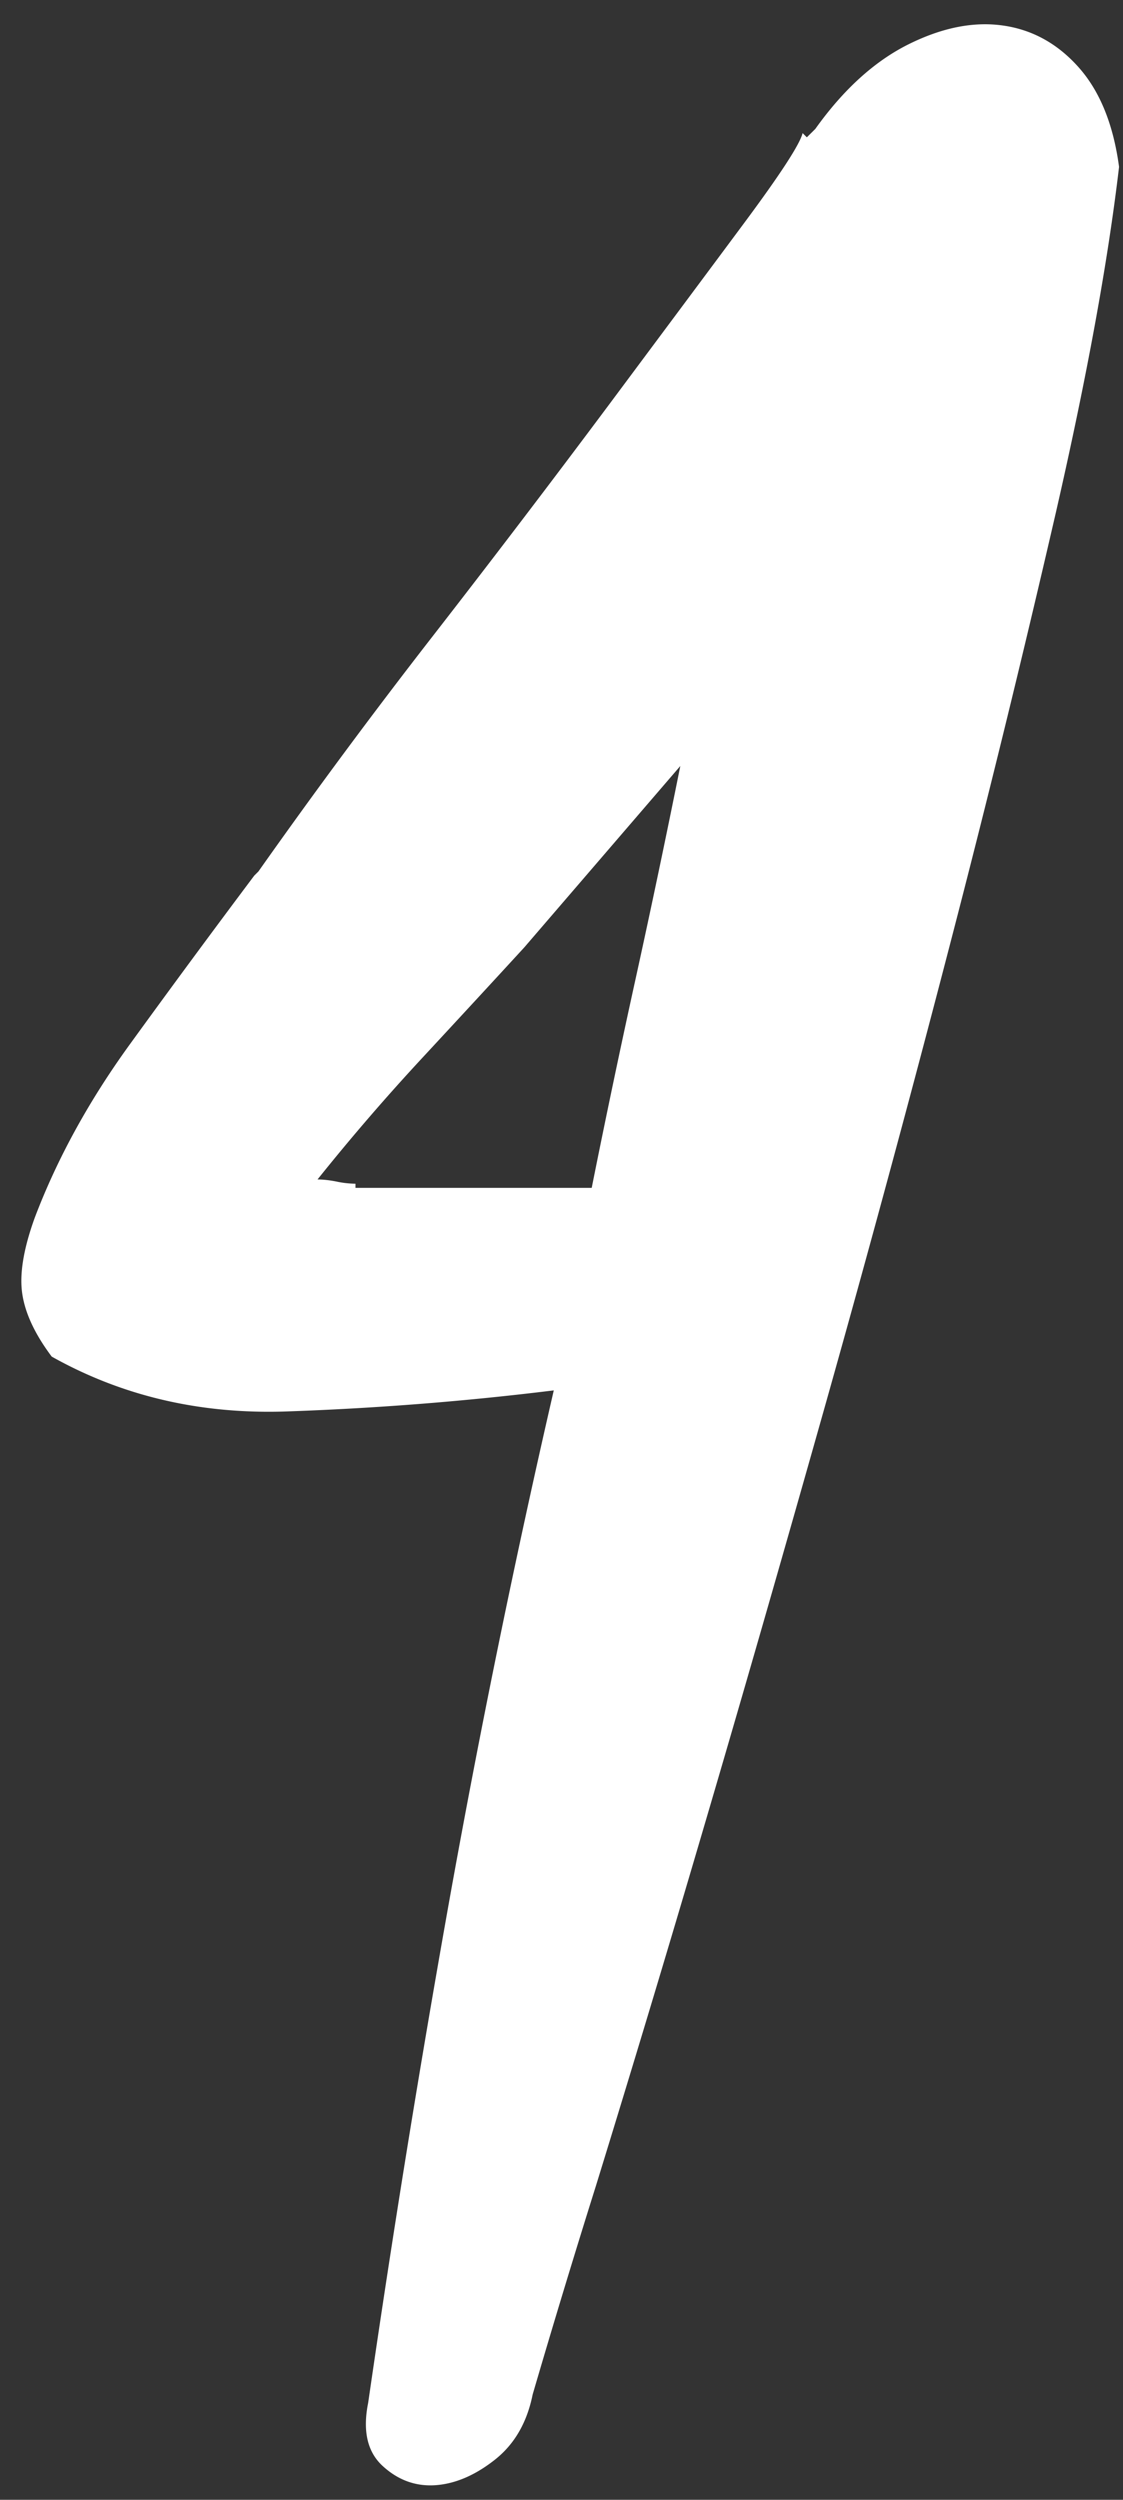 <svg xmlns="http://www.w3.org/2000/svg" width="31" height="69" fill="none"><rect width="100%" height="100%" fill="#333333" stroke="none"/><path fill="#fff" d="m22.273 3.79.234-.232c.775-1.087 1.63-1.863 2.562-2.33.931-.465 1.805-.64 2.62-.523.815.116 1.514.505 2.096 1.164.582.66.95 1.573 1.106 2.737-.31 2.64-.893 5.822-1.746 9.549a438.975 438.975 0 0 1-2.912 11.878 634.594 634.594 0 0 1-3.435 12.693c-1.205 4.27-2.35 8.25-3.436 11.937a760.607 760.607 0 0 1-2.91 9.666 304.216 304.216 0 0 0-1.748 5.764c-.156.777-.506 1.38-1.048 1.805-.544.428-1.088.659-1.63.699-.544.038-1.03-.135-1.456-.524-.428-.387-.563-.97-.407-1.747a425.8 425.8 0 0 1 2.27-14.032 295.7 295.7 0 0 1 2.854-13.916 83.913 83.913 0 0 1-7.395.582c-2.37.078-4.523-.426-6.464-1.514-.465-.62-.738-1.203-.815-1.747-.078-.542.039-1.241.35-2.097.62-1.63 1.494-3.22 2.62-4.774a357.464 357.464 0 0 1 3.435-4.658l.116-.116a174.809 174.809 0 0 1 4.833-6.522 410.843 410.843 0 0 0 4.833-6.347c1.474-1.98 2.717-3.648 3.726-5.007 1.009-1.358 1.553-2.193 1.63-2.504l.117.117ZM9.813 32.788h6.521a306.3 306.3 0 0 1 1.223-5.822c.426-1.94.833-3.881 1.223-5.823l-4.308 5.008c-.855.932-1.787 1.941-2.795 3.028a60.656 60.656 0 0 0-2.912 3.377c.155 0 .33.02.524.058a2.6 2.6 0 0 0 .524.059v.115Z"/></svg>